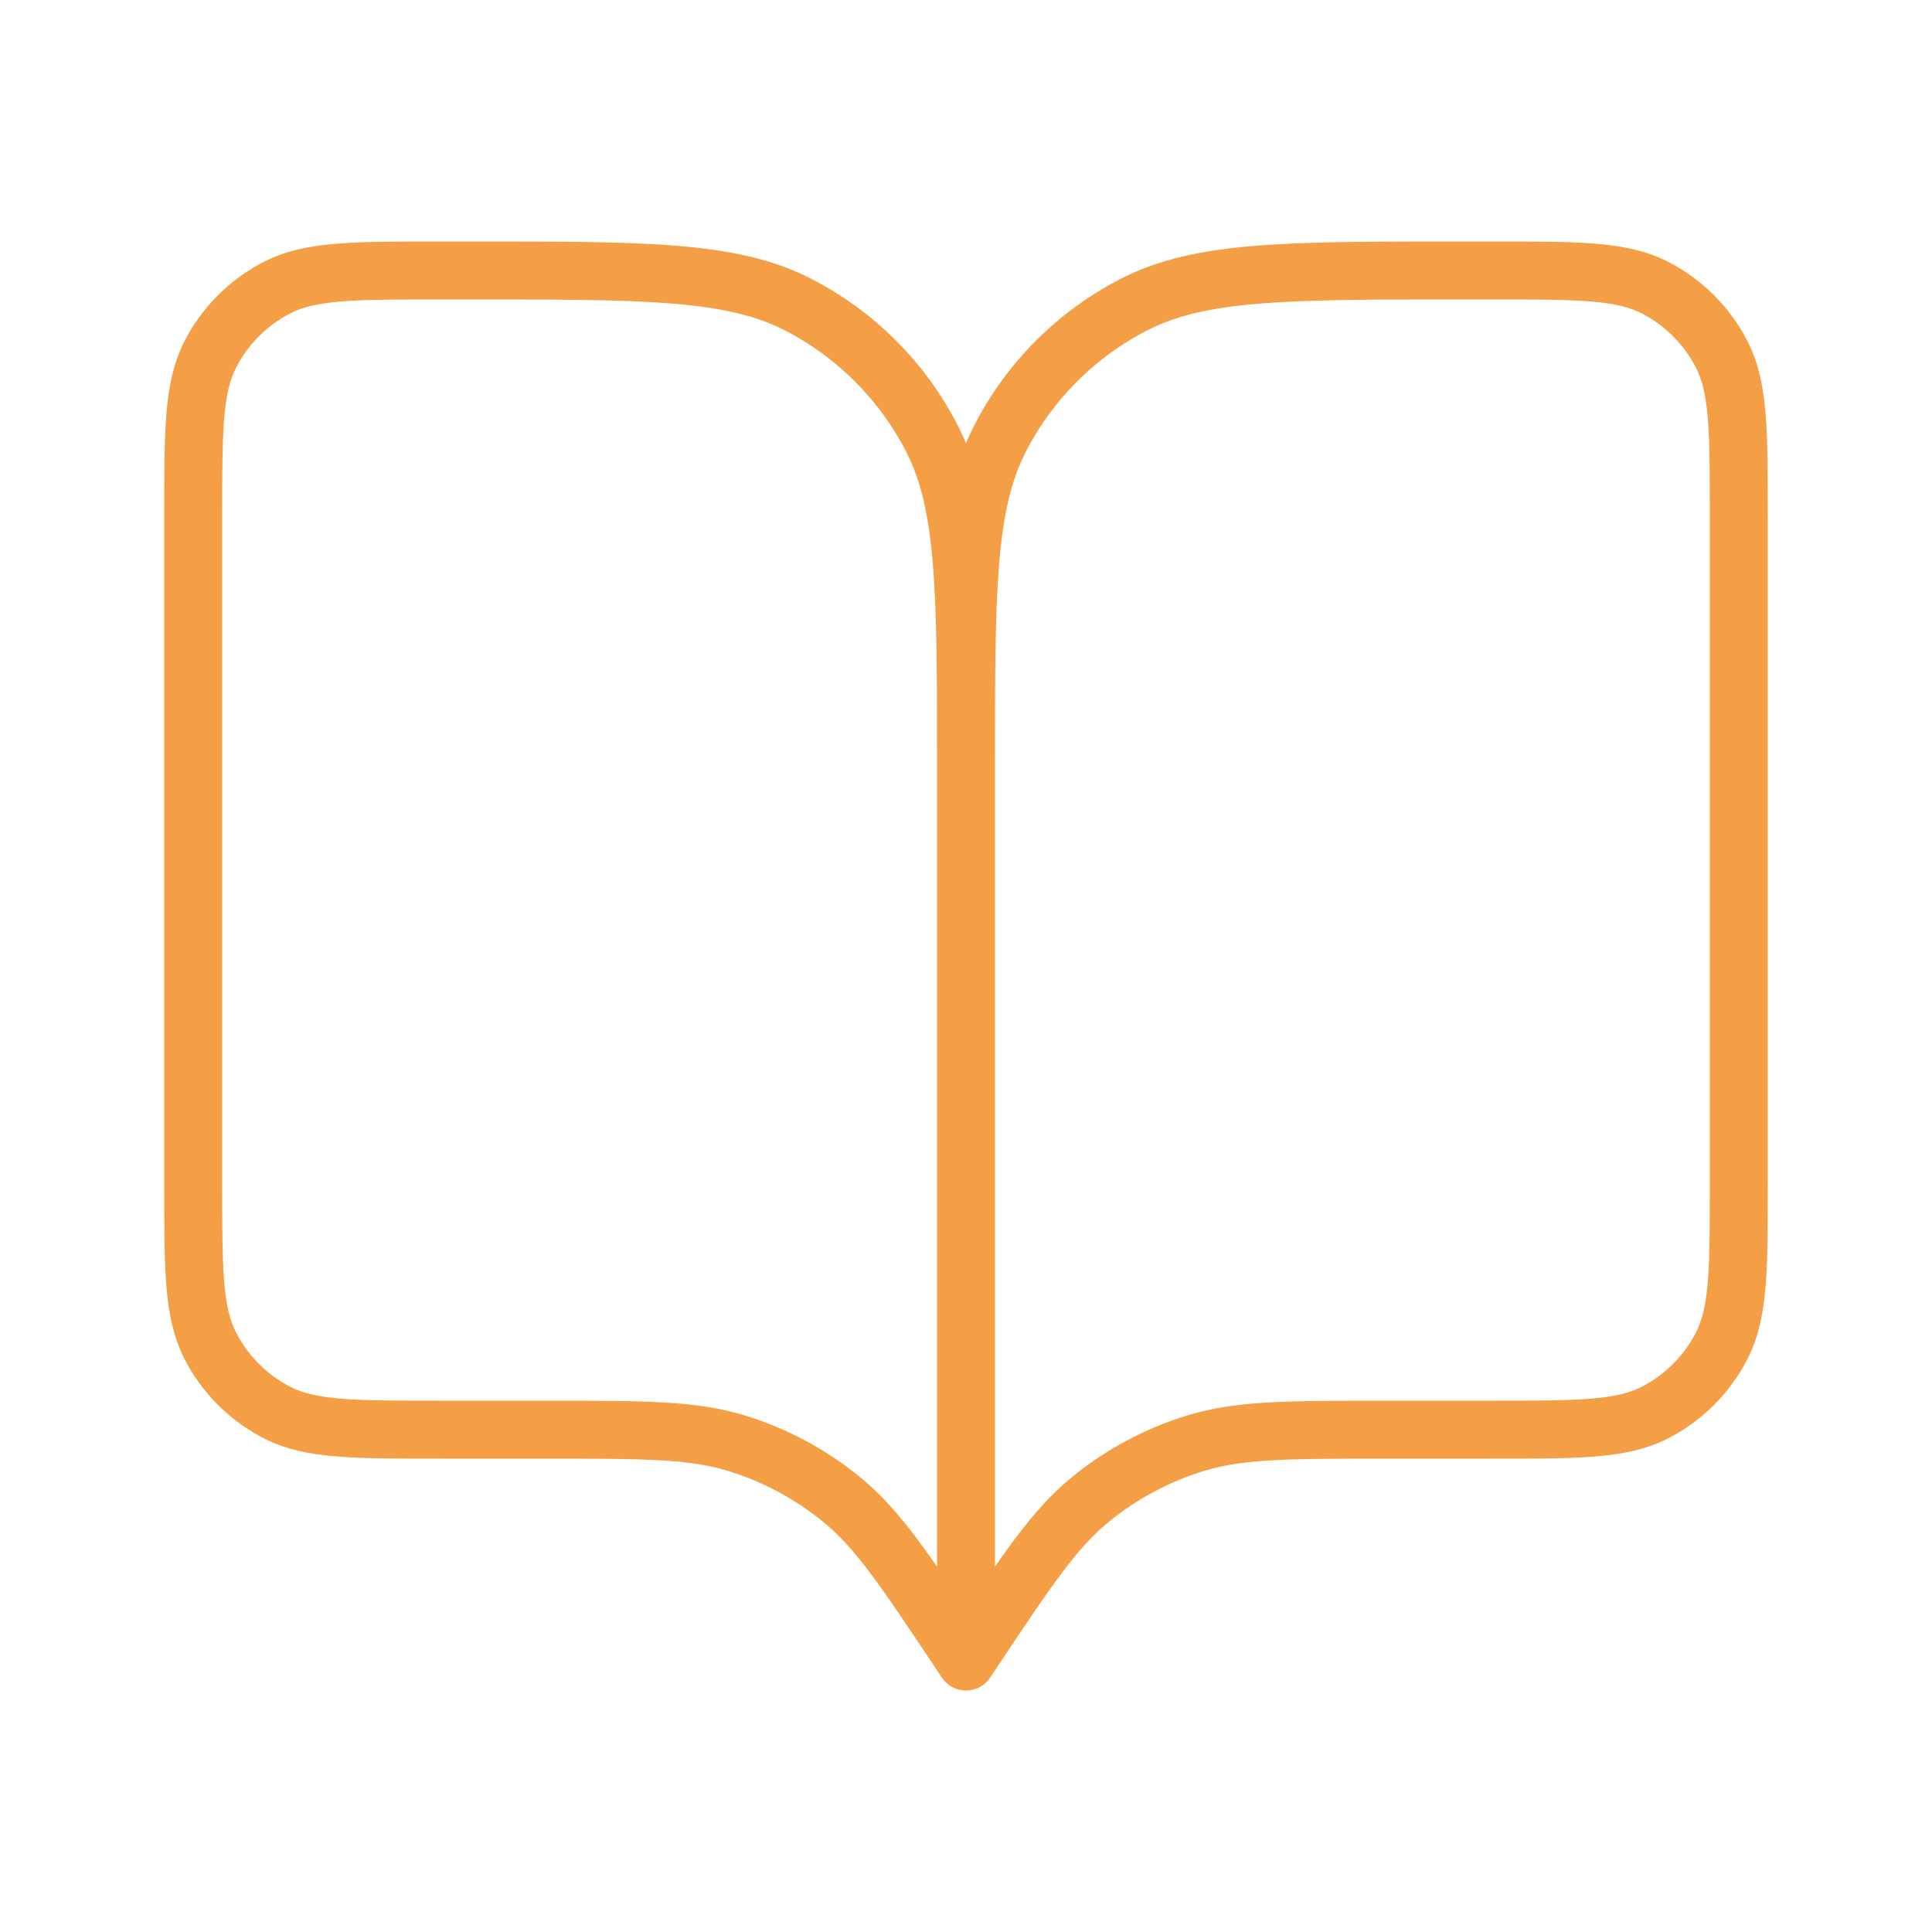 <svg xmlns="http://www.w3.org/2000/svg" width="50" height="50" viewBox="0 0 50 50" fill="none"><path d="M25 43L24.8 42.7C23.411 40.616 22.716 39.574 21.798 38.82C20.986 38.152 20.049 37.651 19.043 37.345C17.907 37 16.654 37 14.15 37H11.4C9.16 37 8.04 37 7.184 36.564C6.431 36.181 5.819 35.569 5.436 34.816C5 33.96 5 32.84 5 30.6V13.4C5 11.16 5 10.04 5.436 9.184C5.819 8.431 6.431 7.819 7.184 7.436C8.04 7 9.16 7 11.4 7H12.2C16.68 7 18.921 7 20.632 7.872C22.137 8.639 23.361 9.863 24.128 11.368C25 13.079 25 15.32 25 19.8M25 43V19.8M25 43L25.2 42.7C26.589 40.616 27.284 39.574 28.202 38.82C29.014 38.152 29.951 37.651 30.957 37.345C32.093 37 33.346 37 35.85 37H38.6C40.84 37 41.96 37 42.816 36.564C43.569 36.181 44.181 35.569 44.564 34.816C45 33.96 45 32.84 45 30.6V13.4C45 11.16 45 10.04 44.564 9.184C44.181 8.431 43.569 7.819 42.816 7.436C41.96 7 40.84 7 38.6 7H37.8C33.32 7 31.079 7 29.368 7.872C27.863 8.639 26.639 9.863 25.872 11.368C25 13.079 25 15.32 25 19.8" stroke="#F49E46" stroke-width="1.5" stroke-linecap="round" stroke-linejoin="round"></path></svg>